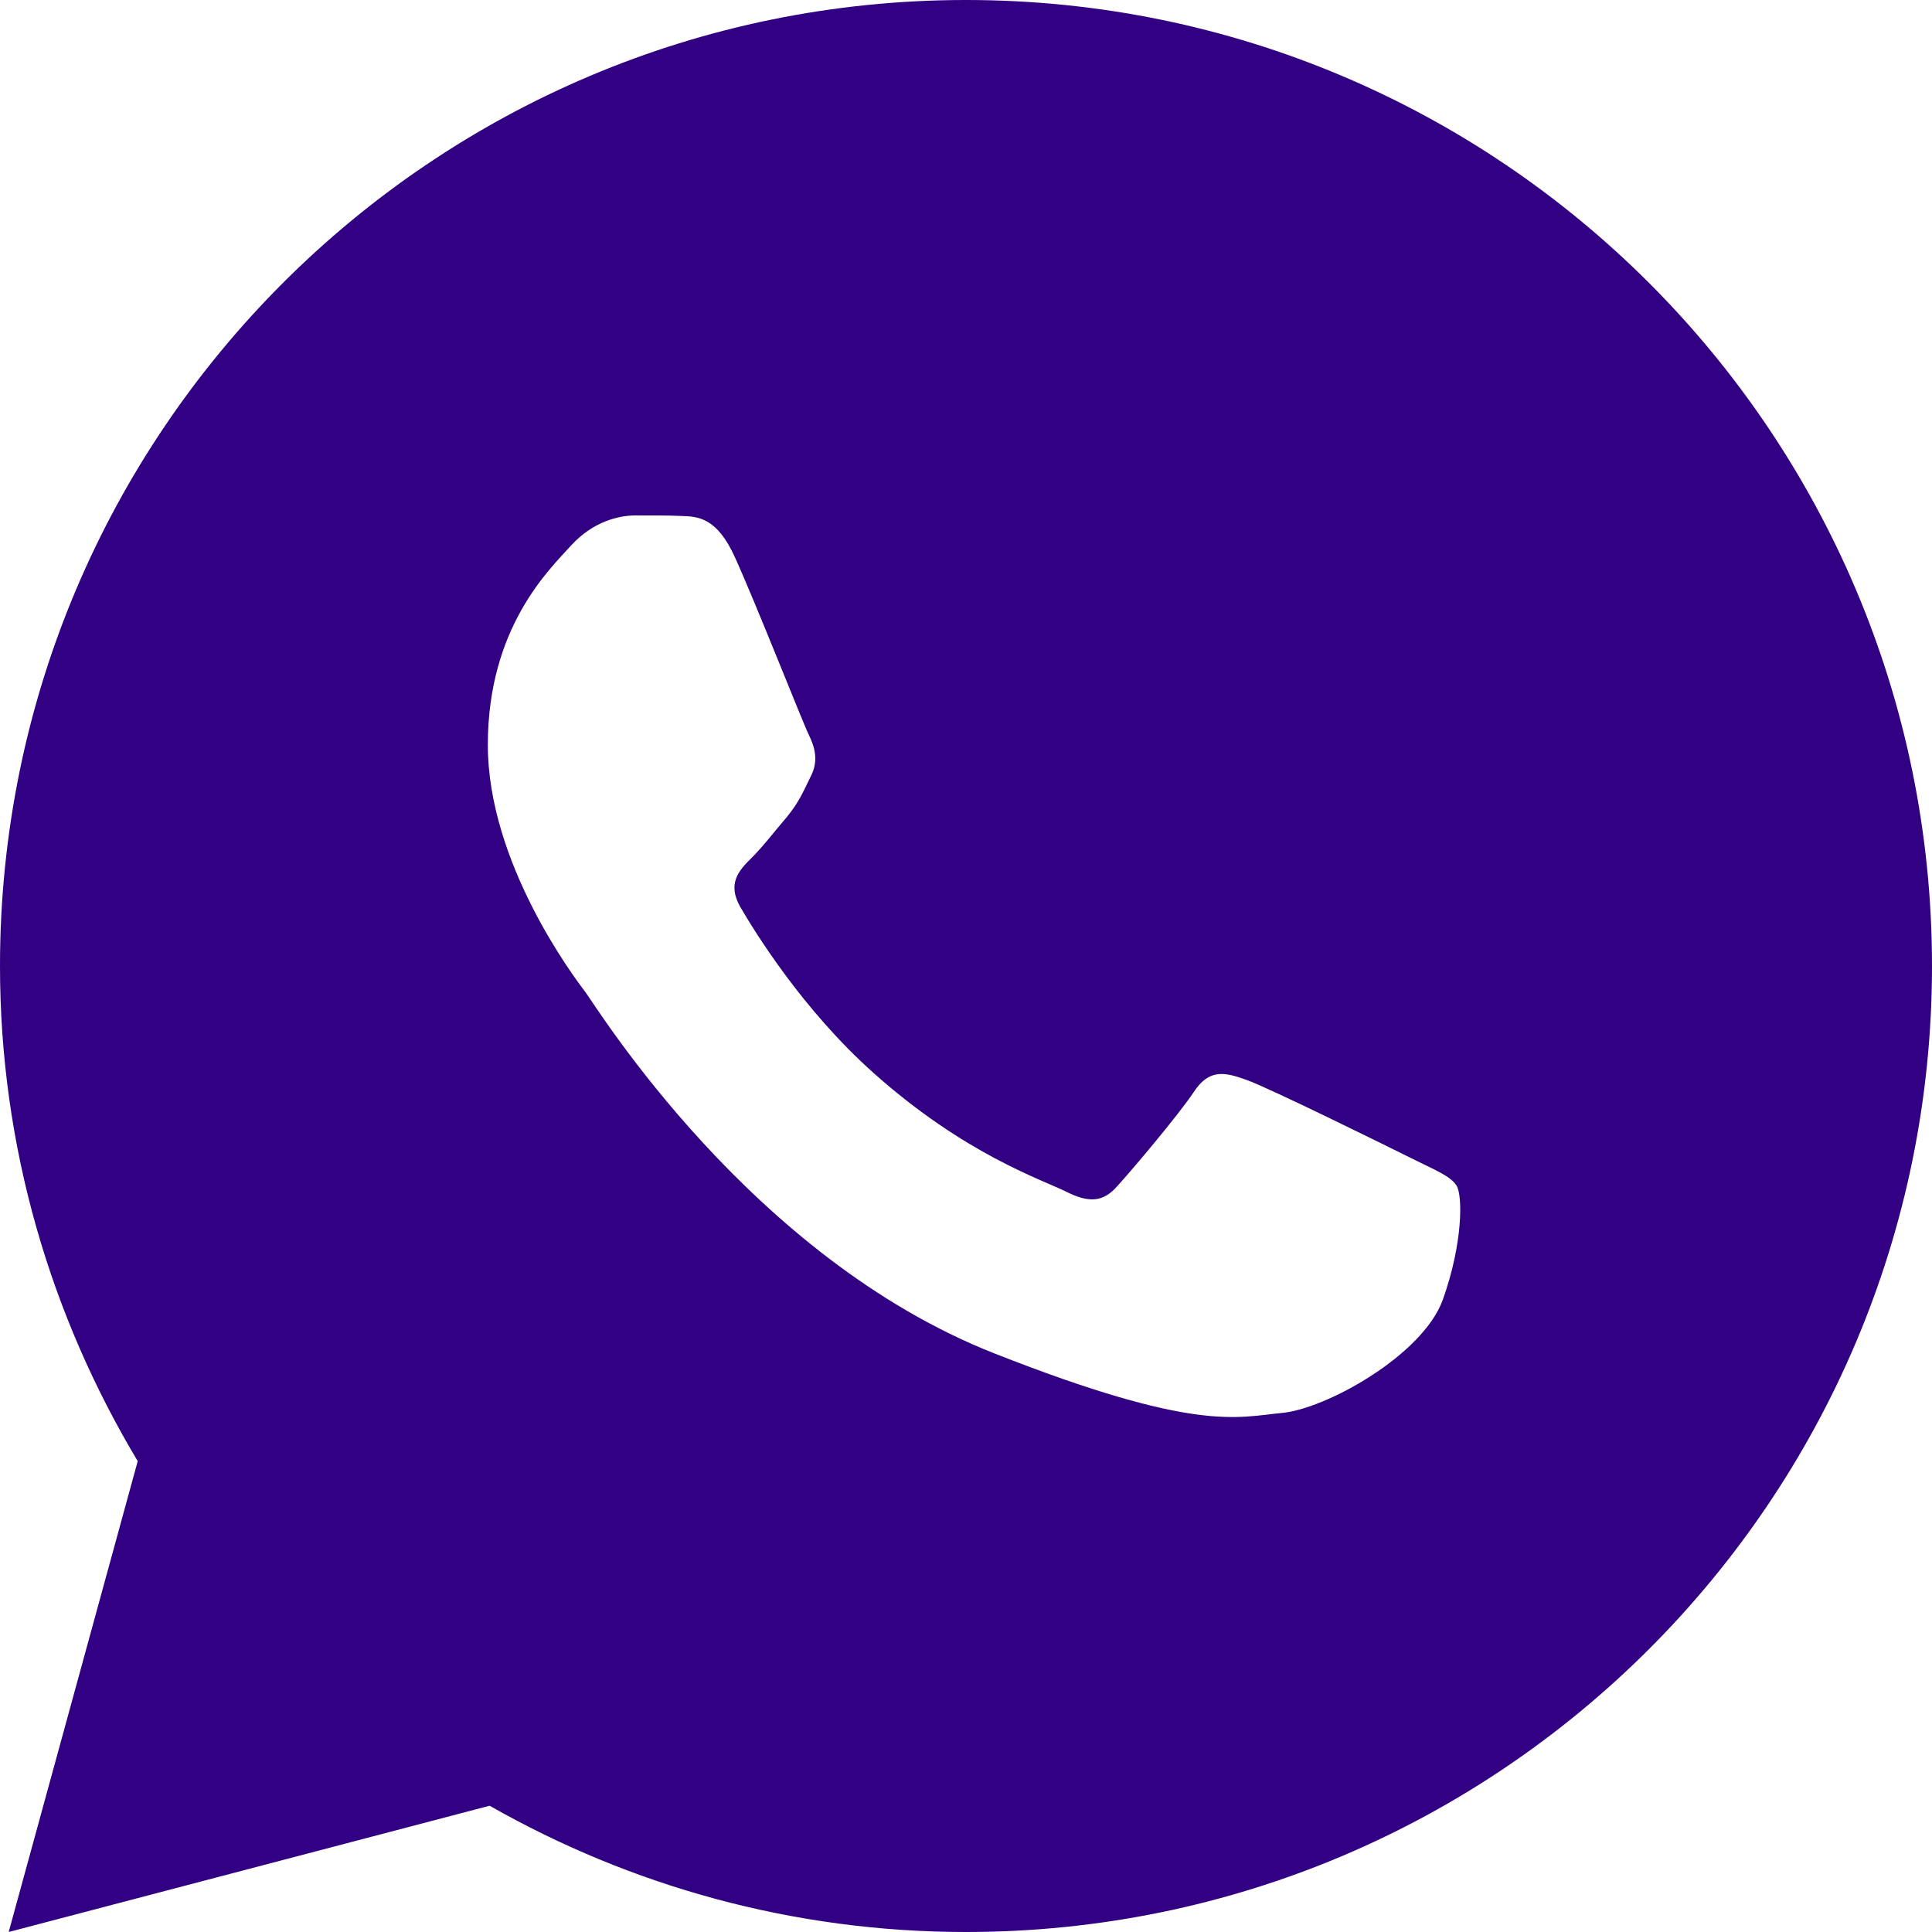 <?xml version="1.0" encoding="UTF-8"?> <svg xmlns="http://www.w3.org/2000/svg" width="14" height="14" viewBox="0 0 14 14" fill="none"> <path d="M7 0C3.134 0 0 3.134 0 7C0 8.313 0.369 9.538 0.998 10.588L0.063 14L3.548 13.085C4.567 13.665 5.744 14 7 14C10.866 14 14 10.866 14 7C14 3.134 10.866 0 7 0ZM4.604 3.735C4.718 3.735 4.835 3.734 4.936 3.739C5.06 3.742 5.196 3.751 5.326 4.039C5.481 4.381 5.818 5.238 5.861 5.325C5.904 5.412 5.934 5.514 5.874 5.628C5.817 5.745 5.787 5.816 5.703 5.919C5.617 6.019 5.521 6.144 5.443 6.22C5.356 6.306 5.266 6.402 5.366 6.575C5.467 6.748 5.815 7.316 6.33 7.775C6.992 8.366 7.551 8.548 7.725 8.635C7.898 8.722 7.999 8.708 8.099 8.592C8.203 8.478 8.533 8.088 8.65 7.914C8.763 7.74 8.88 7.77 9.037 7.827C9.197 7.884 10.049 8.304 10.223 8.391C10.397 8.478 10.511 8.521 10.555 8.592C10.6 8.665 10.6 9.012 10.456 9.416C10.312 9.821 9.604 10.212 9.287 10.239C8.966 10.269 8.667 10.383 7.205 9.807C5.441 9.113 4.329 7.306 4.242 7.189C4.155 7.075 3.535 6.25 3.535 5.398C3.535 4.544 3.983 4.125 4.14 3.951C4.3 3.777 4.487 3.735 4.604 3.735Z" fill="#320082"></path> </svg> 